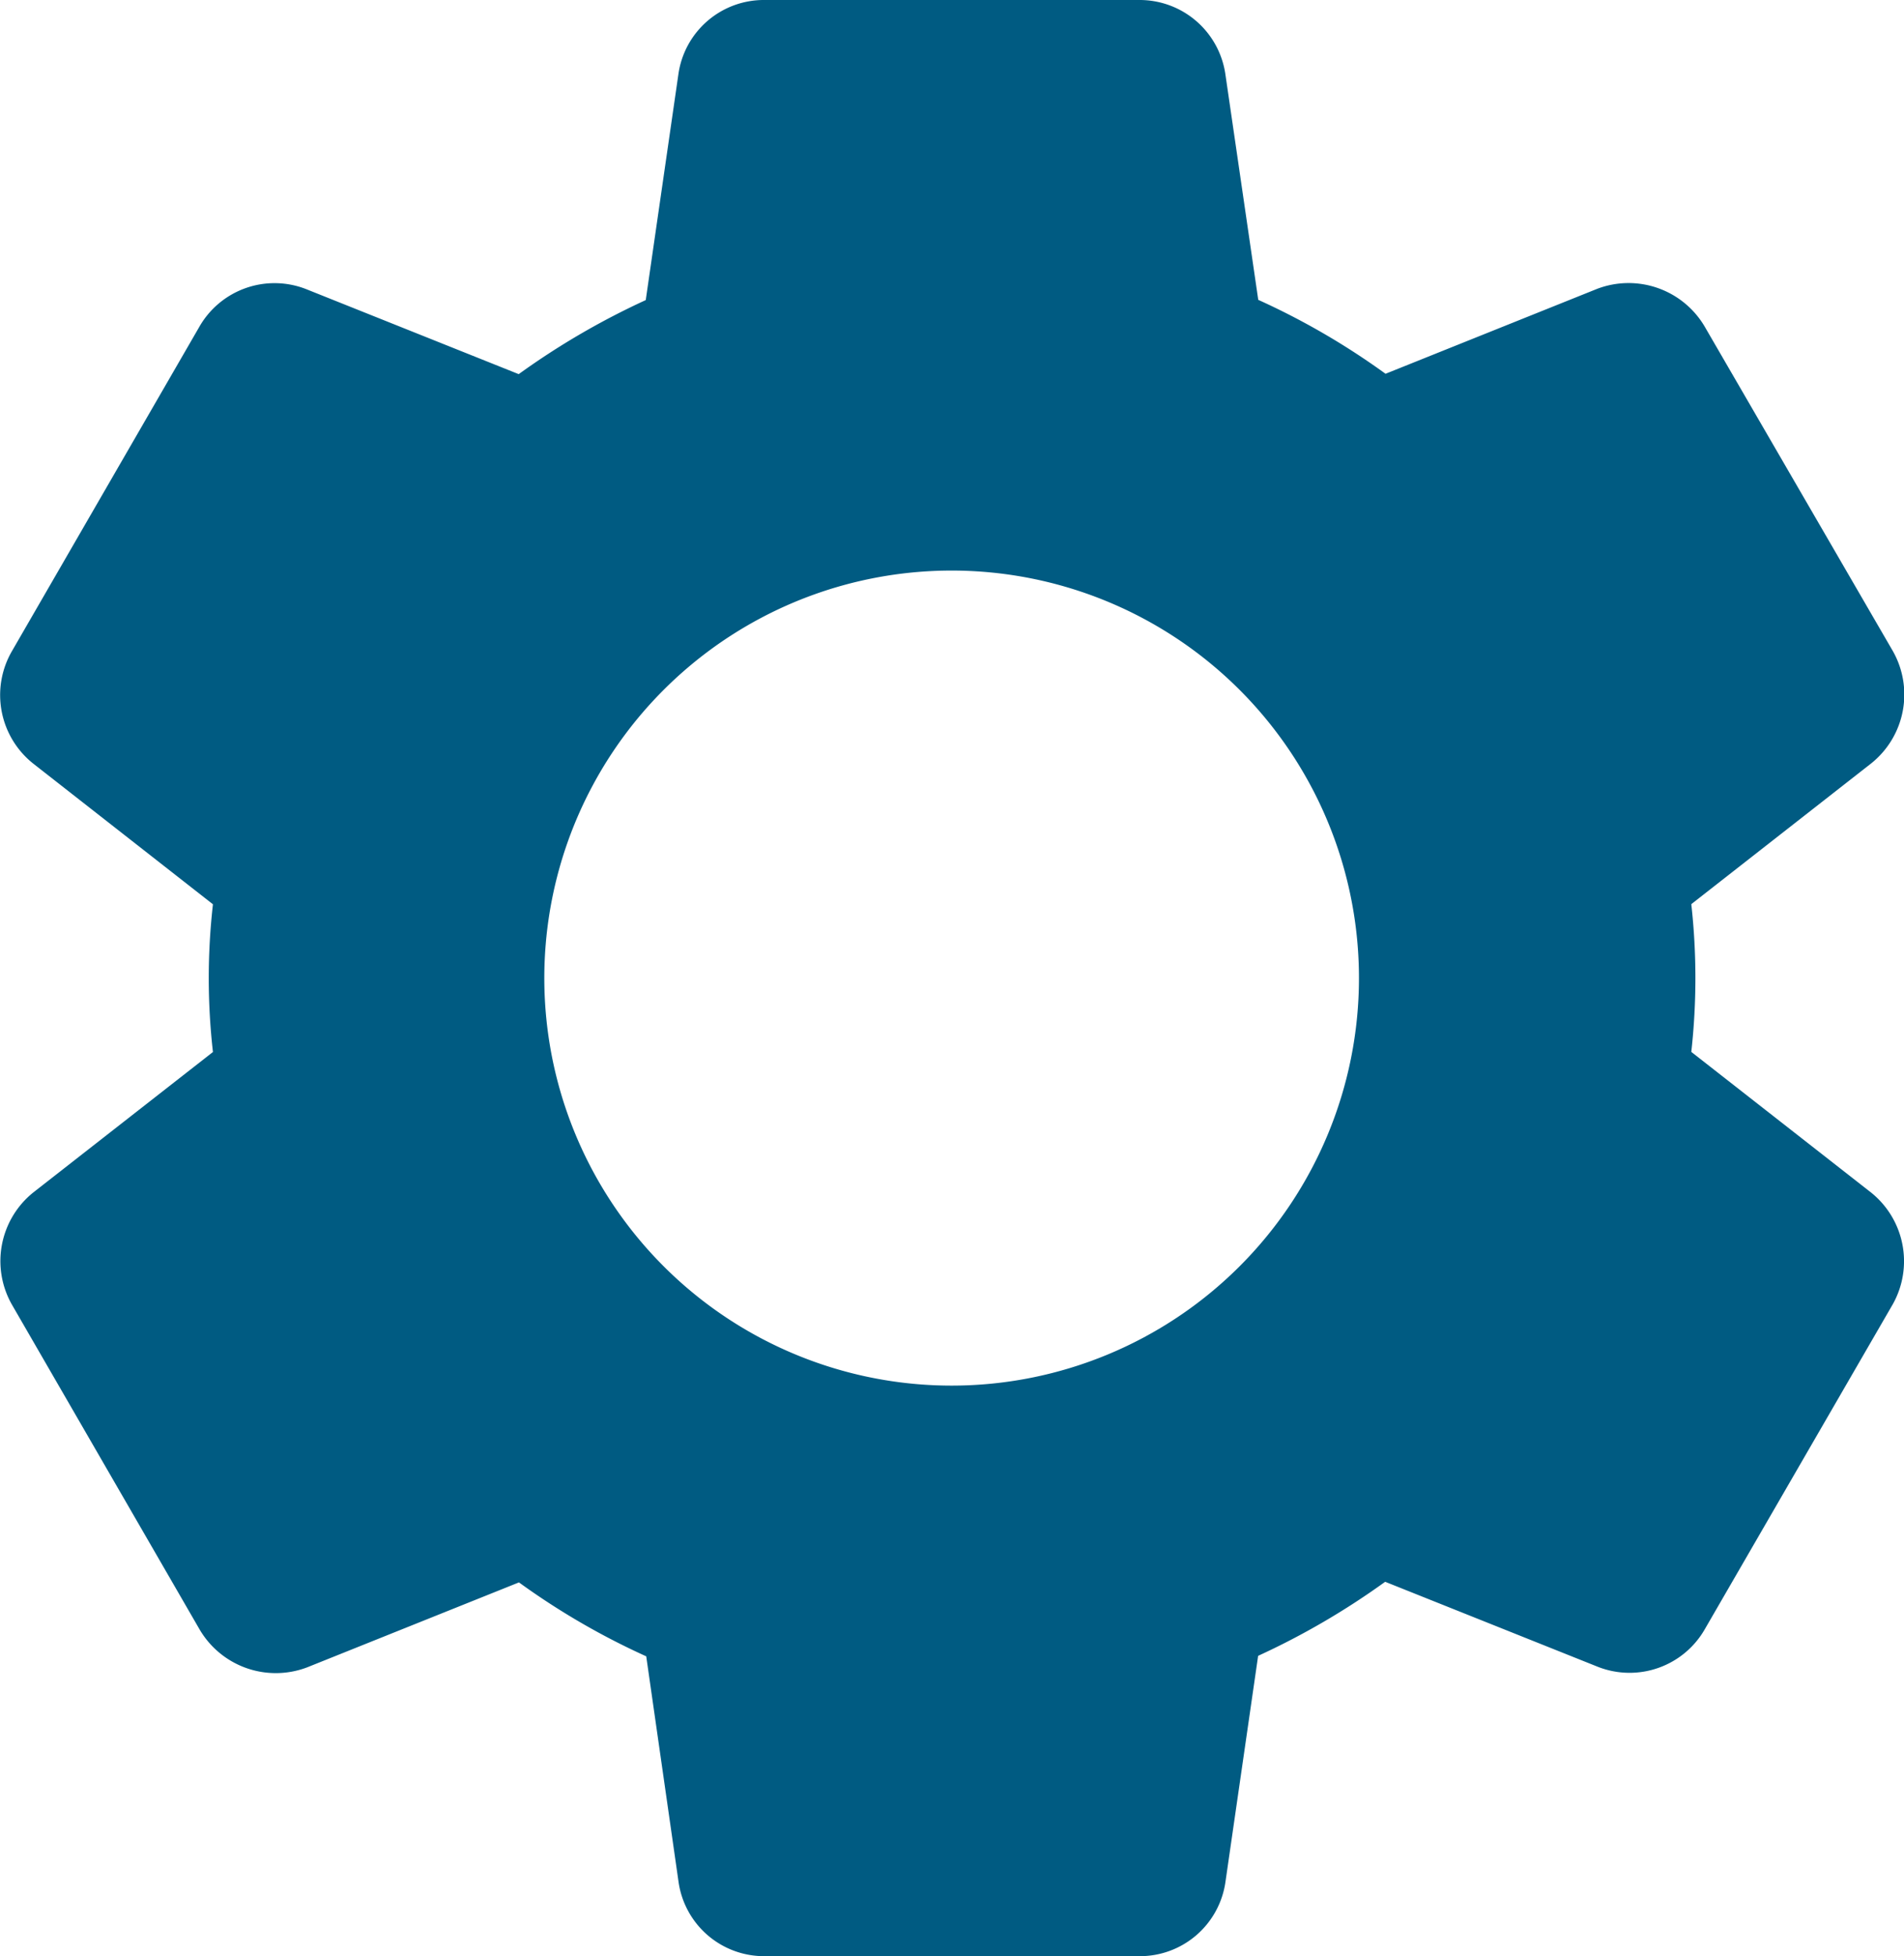 <svg id="Ebene_1" data-name="Ebene 1" xmlns="http://www.w3.org/2000/svg" viewBox="0 0 156.92 161.14"><defs><style>.cls-1{fill:#005b82;}</style></defs><path class="cls-1" d="M154.2,98.23,139.39,86.65a55,55,0,0,0,0-12.17l14.82-11.59A7.26,7.26,0,0,0,156,53.63L140.55,27a7.28,7.28,0,0,0-8.91-3.21l-17.45,7a60,60,0,0,0-10.49-6.09L101,6.18A7.14,7.14,0,0,0,93.89,0H63a7.11,7.11,0,0,0-7.09,6.12l-2.69,18.6a62.19,62.19,0,0,0-10.47,6.1l-17.51-7a7.14,7.14,0,0,0-8.84,3.15L1,53.61a7.21,7.21,0,0,0,1.75,9.3L17.55,74.49a53.84,53.84,0,0,0,0,12.17L2.73,98.24A7.25,7.25,0,0,0,1,107.5l15.4,26.64a7.28,7.28,0,0,0,8.91,3.21l17.46-7a60,60,0,0,0,10.49,6.09L55.92,155A7.12,7.12,0,0,0,63,161.14H93.89A7.12,7.12,0,0,0,101,155l2.69-18.6a62.19,62.19,0,0,0,10.47-6.1l17.52,7a7.15,7.15,0,0,0,8.85-3.14L156,107.43A7.25,7.25,0,0,0,154.2,98.23ZM78.45,114.14A33.57,33.57,0,1,1,112,80.57,33.57,33.57,0,0,1,78.45,114.14Z"/></svg>